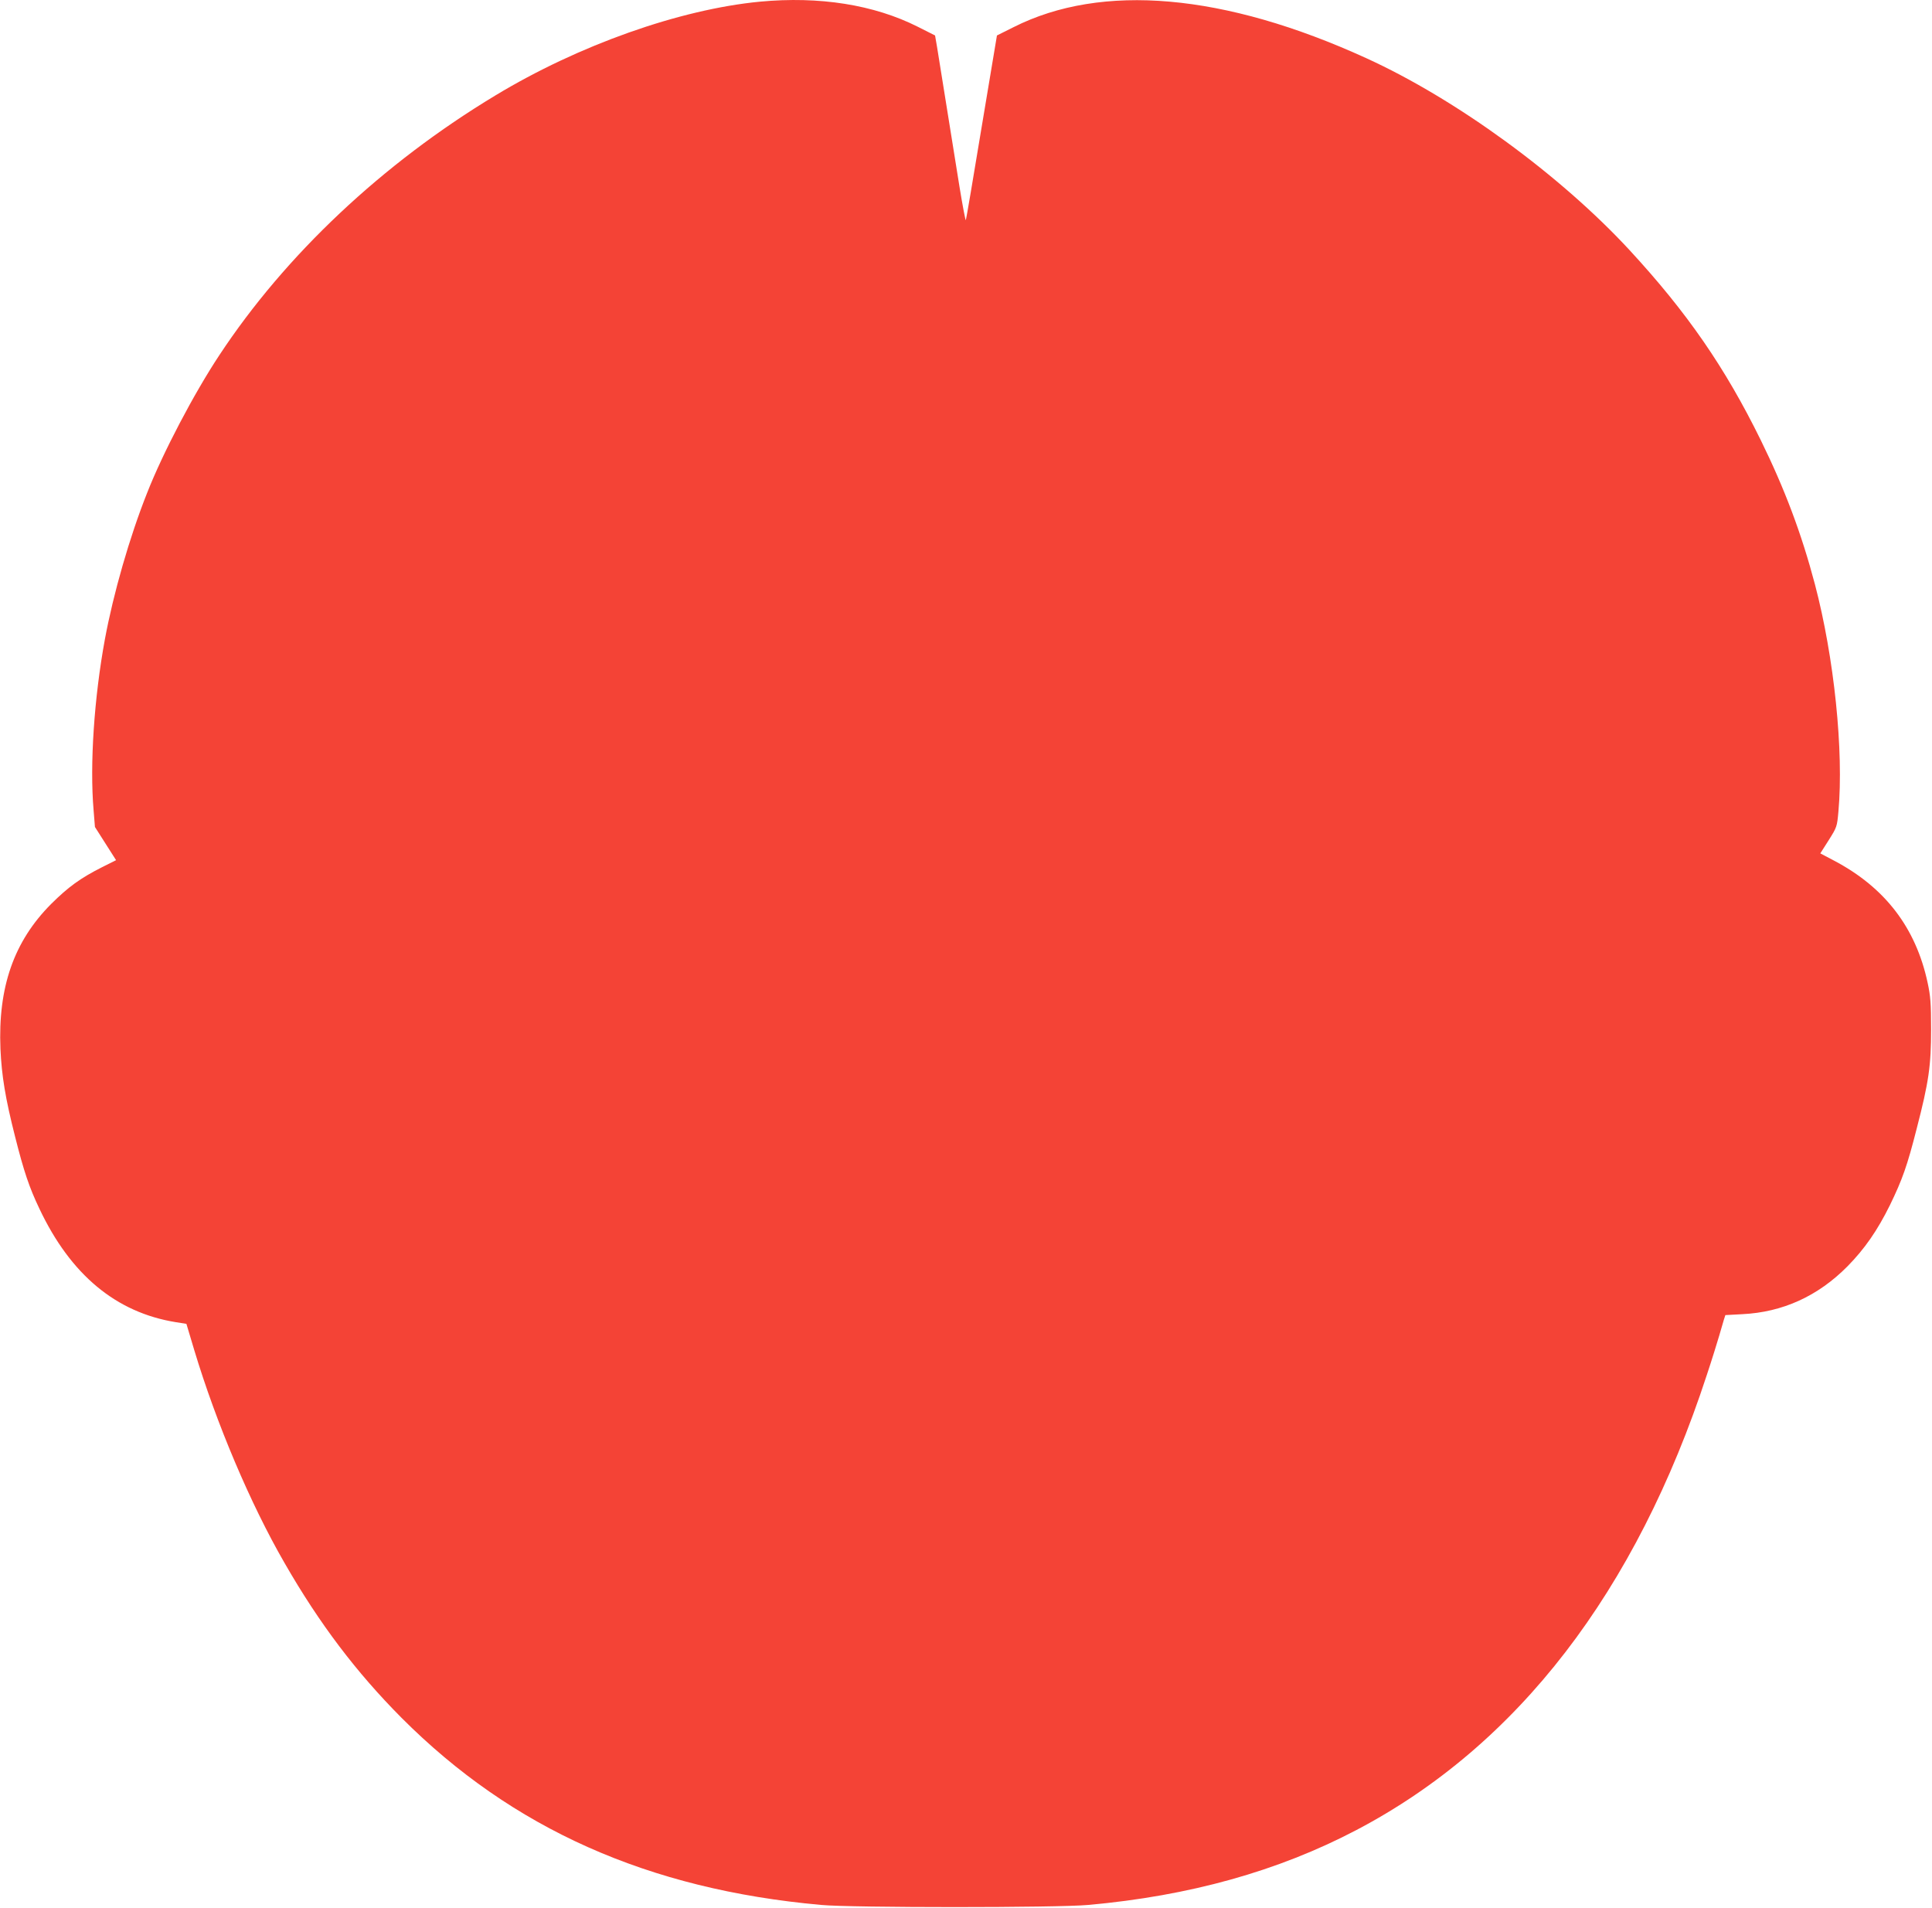 <?xml version="1.0" standalone="no"?>
<!DOCTYPE svg PUBLIC "-//W3C//DTD SVG 20010904//EN"
 "http://www.w3.org/TR/2001/REC-SVG-20010904/DTD/svg10.dtd">
<svg version="1.0" xmlns="http://www.w3.org/2000/svg"
 width="1280pt" height="1264pt" viewBox="0 0 1280 1264"
 preserveAspectRatio="xMidYMid meet">
<g transform="translate(0,1264) scale(0.1,-0.1)"
fill="#f44336" stroke="none">
<path d="M5035 12629 c-532 -51 -1202 -288 -1754 -622 -746 -450 -1389 -1055
-1827 -1719 -169 -255 -375 -648 -479 -913 -117 -294 -224 -668 -280 -970 -71
-386 -101 -828 -75 -1132 l9 -112 70 -110 70 -110 -92 -46 c-146 -74 -224
-131 -338 -244 -247 -248 -353 -551 -336 -961 8 -177 32 -325 97 -581 58 -230
94 -337 161 -477 207 -438 508 -688 904 -752 l70 -11 52 -174 c146 -484 371
-1017 598 -1410 232 -404 476 -725 775 -1026 733 -735 1634 -1137 2780 -1240
204 -19 1566 -19 1770 0 671 60 1258 224 1776 496 1068 560 1853 1580 2322
3015 34 102 70 219 82 260 12 41 26 89 31 106 l10 31 112 6 c267 13 501 119
697 317 114 116 198 237 281 405 83 171 115 261 178 509 80 309 95 416 95 656
0 174 -4 221 -23 309 -78 364 -282 631 -620 809 l-91 48 56 88 c54 86 55 89
64 189 36 401 -28 1021 -156 1507 -89 336 -199 629 -359 955 -236 480 -487
844 -868 1257 -460 498 -1149 1001 -1746 1273 -940 429 -1751 500 -2336 205
l-110 -55 -101 -605 c-55 -333 -102 -611 -105 -618 -2 -8 -21 91 -42 220 -44
275 -132 821 -149 928 l-13 75 -115 58 c-290 146 -651 203 -1045 166z"/>
</g>
</svg>
